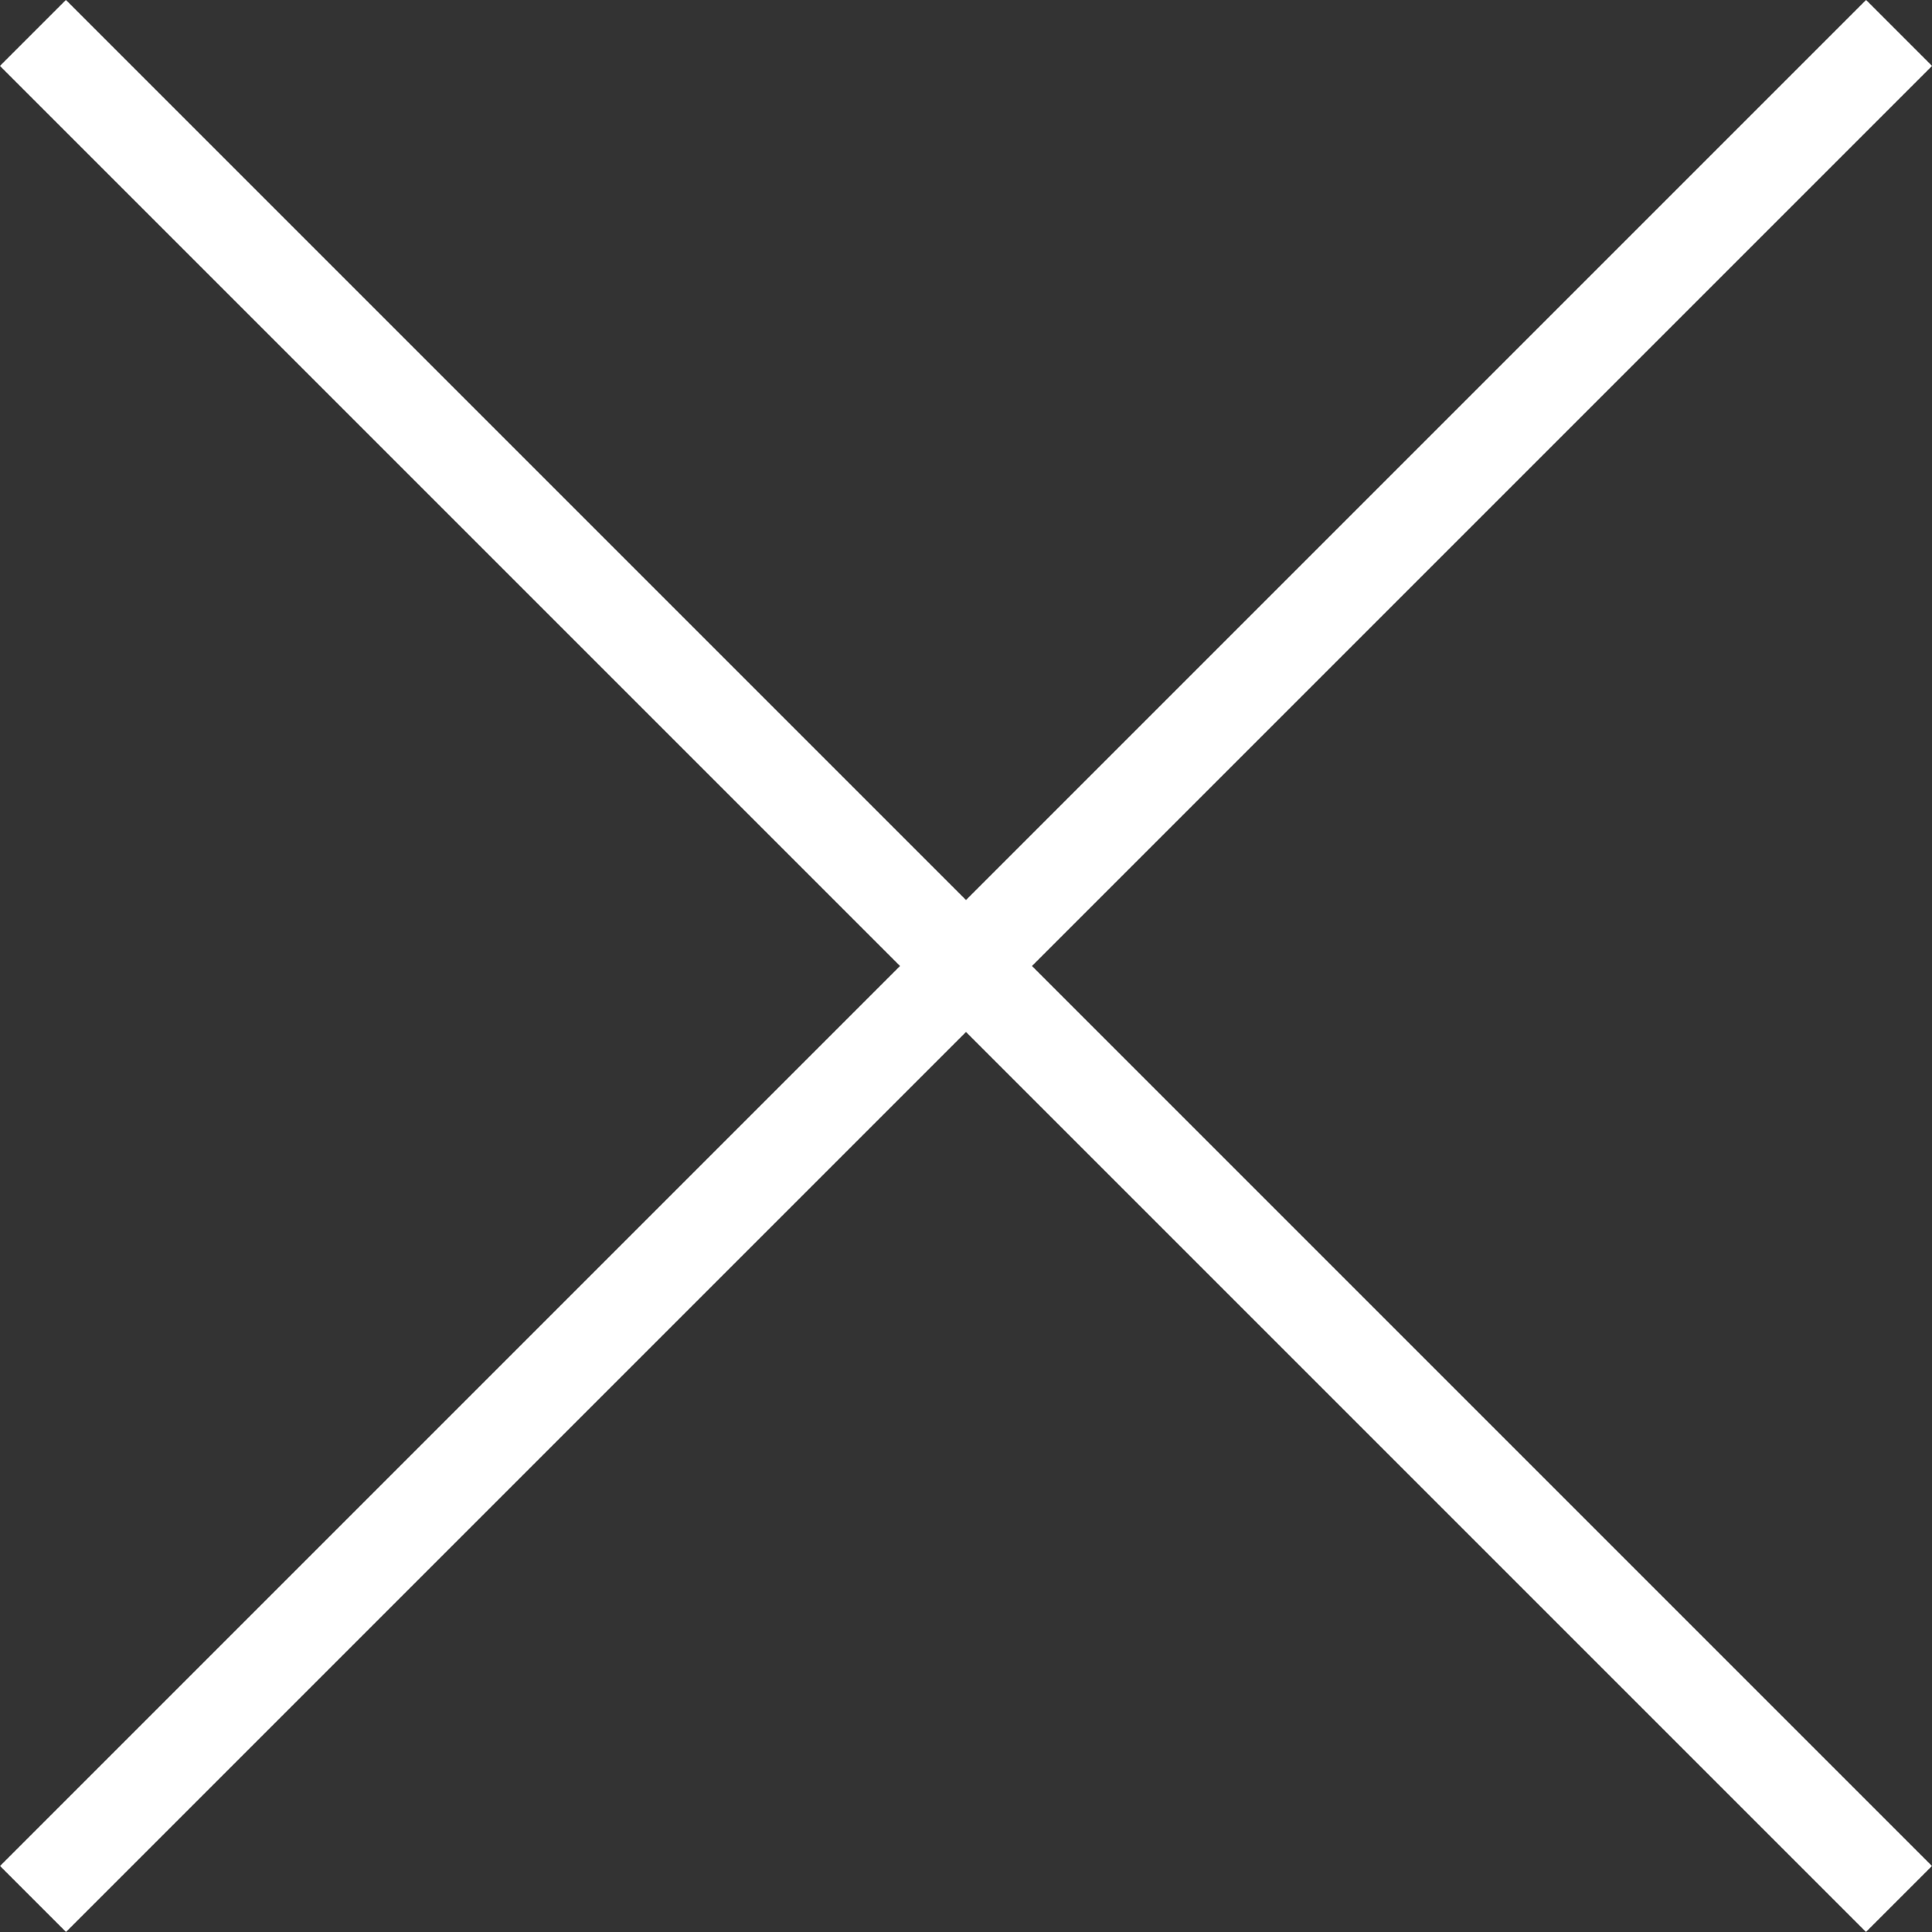 <svg xmlns="http://www.w3.org/2000/svg" width="20.707" height="20.707" viewBox="0 0 20.707 20.707"><rect x="0" y="0" width="20.707" height="20.707" fill="#333333" stroke="none"/><g transform="translate(-558.162 -719.223)"><path d="M1905.515,719.576l20,20" transform="translate(-1347)" fill="none" stroke="#fff" stroke-width="1"/><path d="M1905.515,719.576l20,20" transform="translate(1298.092 -1185.939) rotate(90)" fill="none" stroke="#fff" stroke-width="1"/></g></svg>